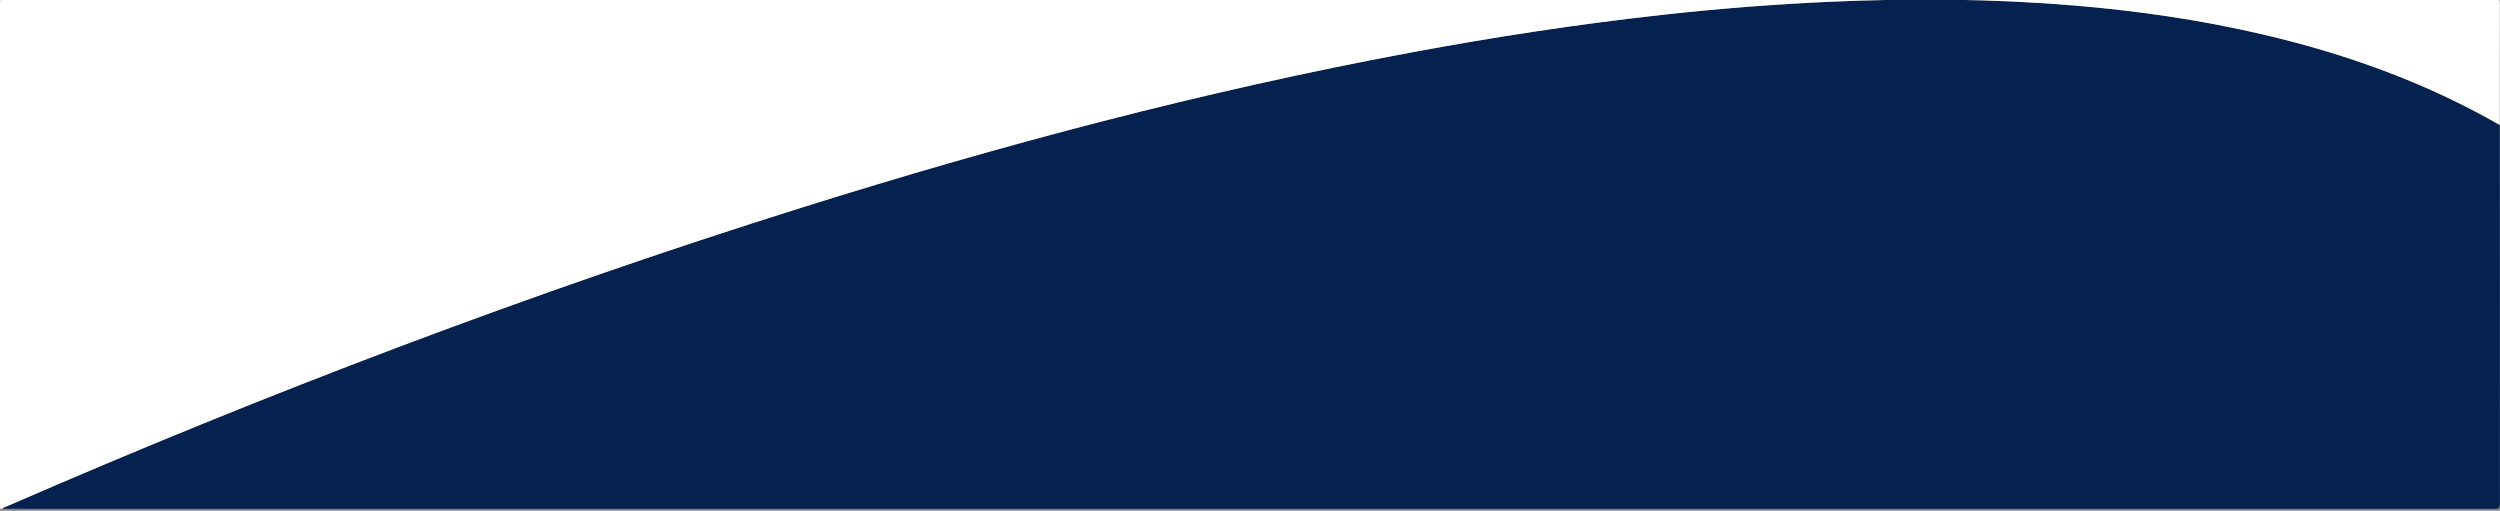 <?xml version="1.0" encoding="utf-8"?>
<!-- Generator: Adobe Illustrator 24.2.3, SVG Export Plug-In . SVG Version: 6.00 Build 0)  -->
<svg version="1.1" id="Layer_1" xmlns="http://www.w3.org/2000/svg" xmlns:xlink="http://www.w3.org/1999/xlink" x="0px" y="0px"
	 viewBox="0 0 2007 410" style="enable-background:new 0 0 2007 410;" xml:space="preserve">
<rect x="0" y="0" width="2007" height="410" fill="#808080" stroke="none"/>
<style type="text/css">
	.st0{fill:#05214f;}
	.st1{fill:#FFFFFF;}
</style>
<g id="ISDt8i.tif">
	<g>
		<path class="st0" d="M2006.8,100.34c0,101.2-0.02,202.41,0.09,303.61c0,3.74-0.85,4.58-4.59,4.58
			c-666.77-0.1-1333.55-0.09-2000.32-0.09c1.04-1.46,2.79-1.64,4.26-2.28c208.33-90.72,420.48-171.36,637.33-239.47
			c160.53-50.42,322.94-93.54,488.49-124.4c67.36-12.56,135.03-22.95,203.14-30.44c44.84-4.94,89.79-8.48,134.88-10.46
			c65.28-2.87,130.48-2.4,195.63,3.08c50.77,4.26,101.05,11.57,150.68,23.14C1883.19,43.17,1947.16,66.13,2006.8,100.34z"/>
		<path class="st1" d="M2006.8,100.34c-59.65-34.21-123.61-57.17-190.41-72.74c-49.63-11.57-99.91-18.88-150.68-23.14
			c-65.15-5.47-130.35-5.95-195.63-3.08c-45.08,1.98-90.04,5.52-134.88,10.46c-68.11,7.5-135.78,17.89-203.14,30.44
			c-165.55,30.87-327.96,73.98-488.49,124.4c-216.86,68.12-429,148.76-637.33,239.47c-1.47,0.64-3.22,0.82-4.26,2.28
			c-0.63-0.41-2.12,0.97-2.01-1c0.06-1.16,0.01-2.33,0.01-3.49C-0.02,270.37,0,136.79-0.1,3.2c0-3.59,0.57-4.67,4.5-4.67
			c665.98,0.11,1331.95,0.11,1997.93,0.01c3.8,0,4.59,0.92,4.57,4.6C2006.74,35.54,2006.8,67.94,2006.8,100.34z"/>
	</g>
</g>
</svg>
